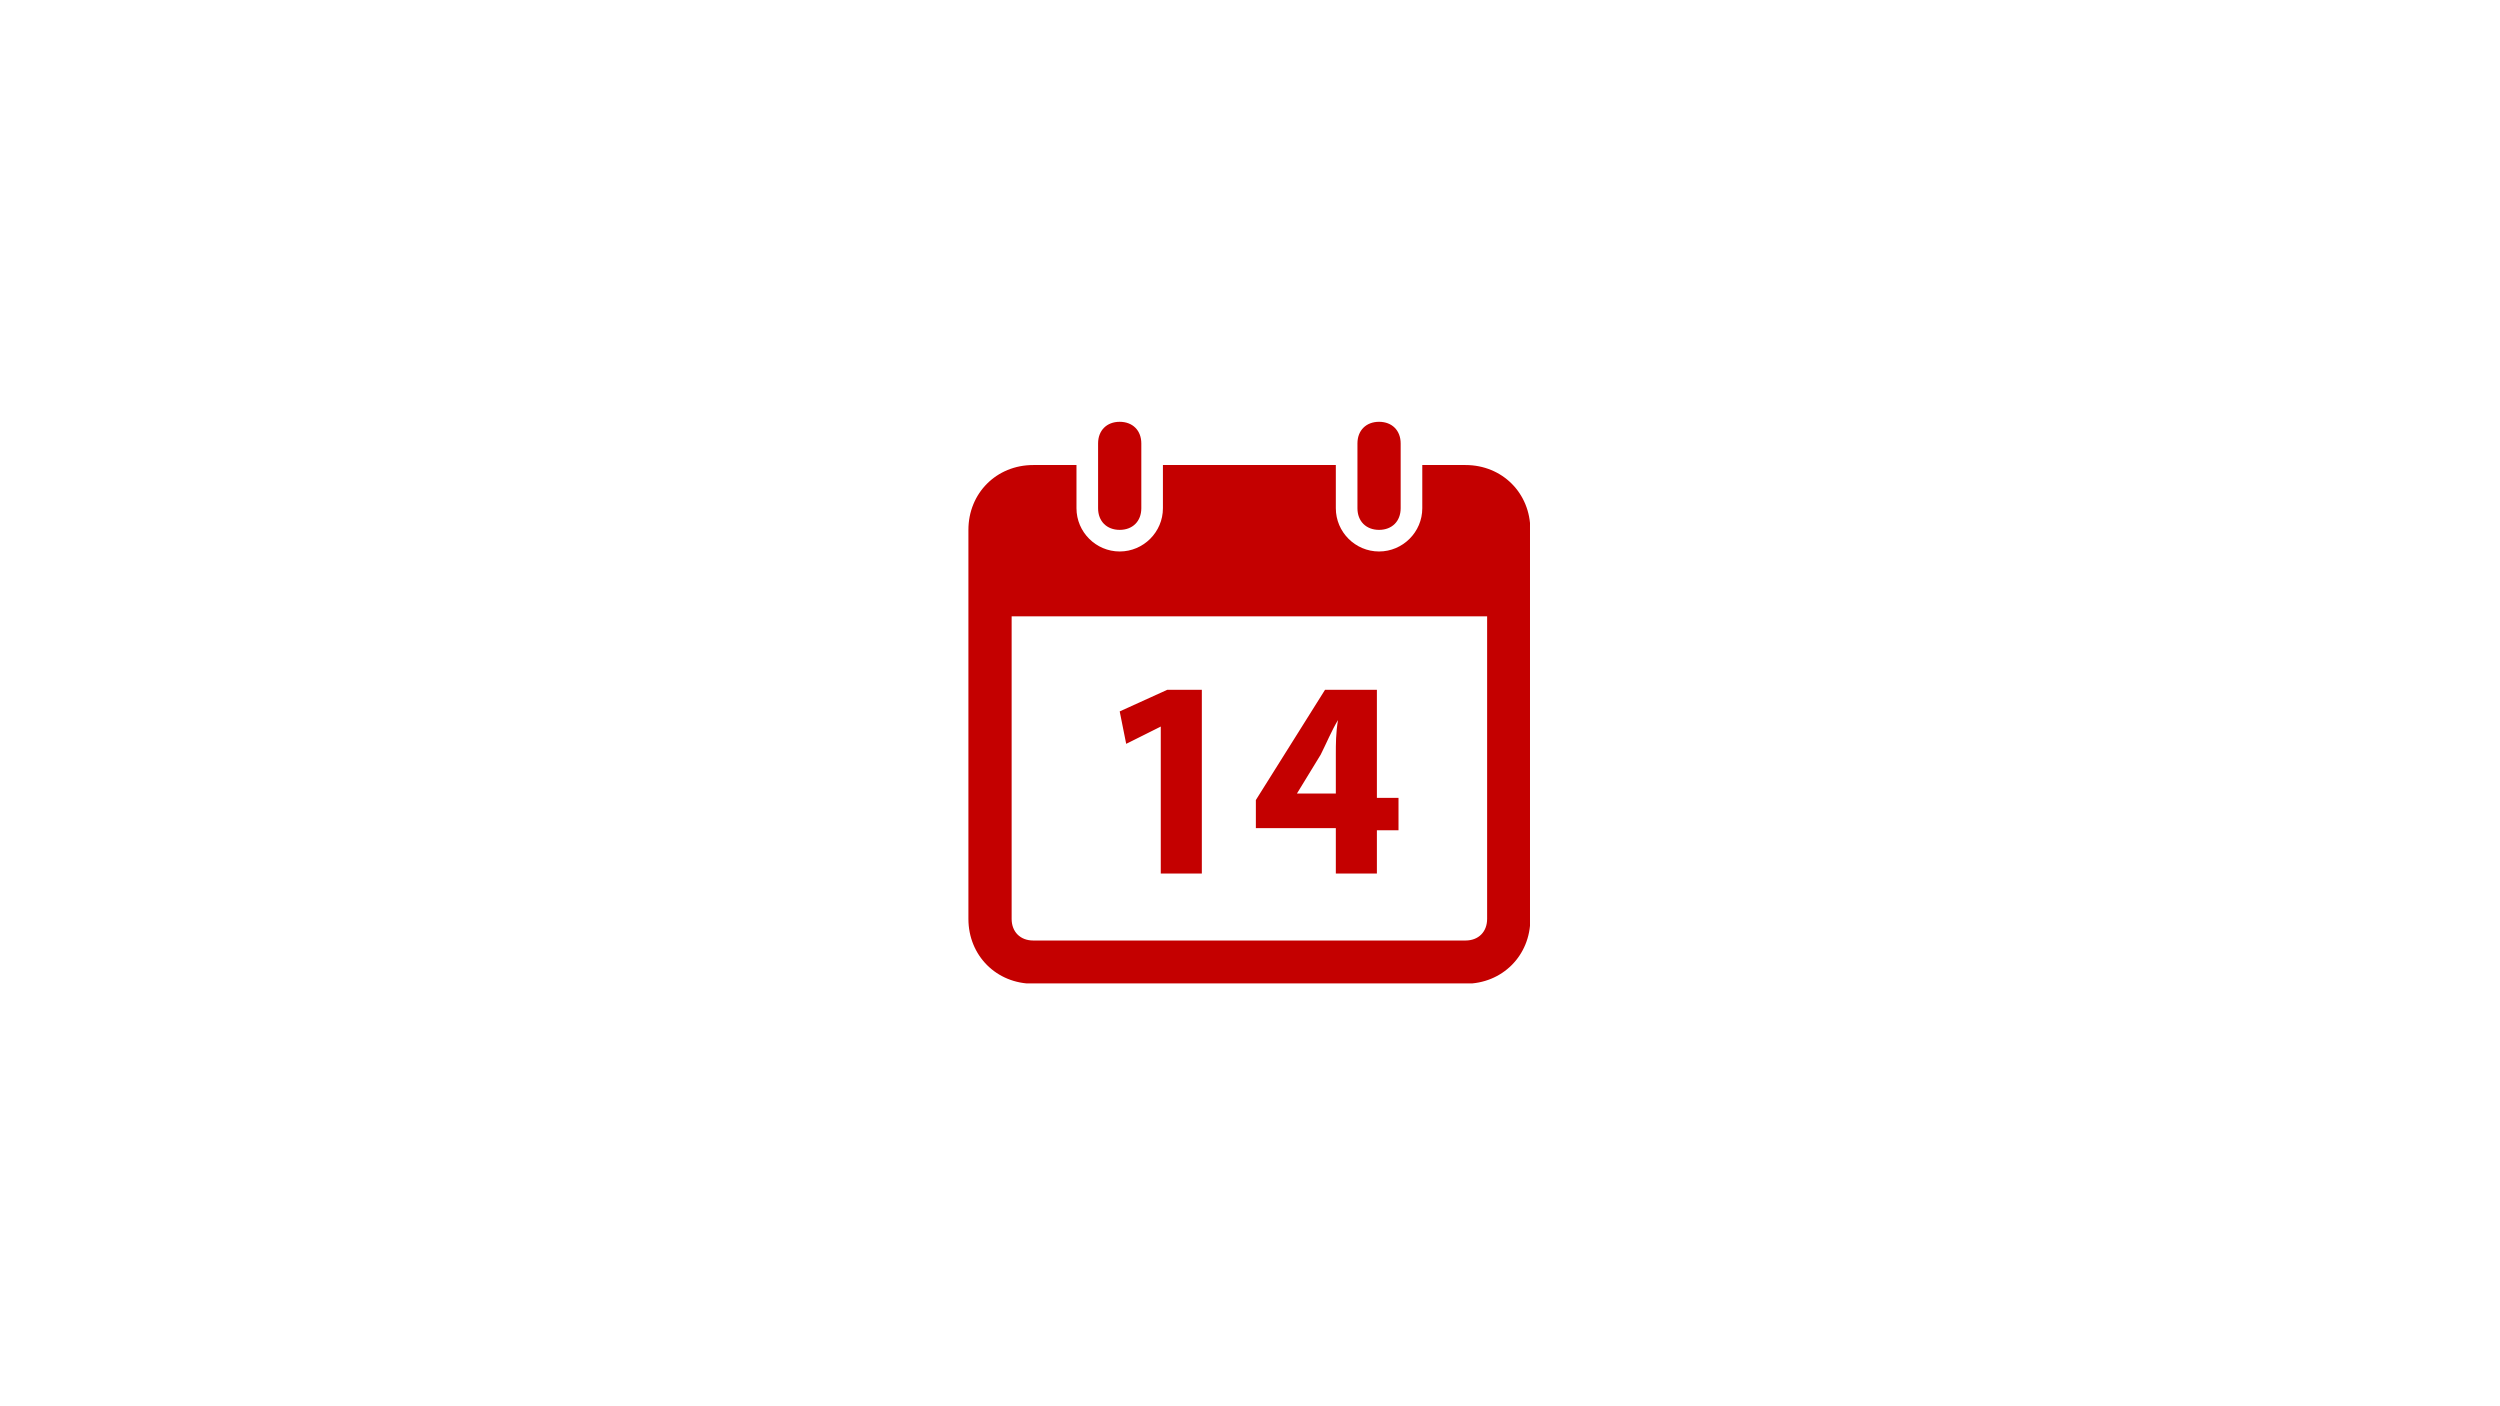 <svg xmlns="http://www.w3.org/2000/svg" xmlns:xlink="http://www.w3.org/1999/xlink" width="1366" zoomAndPan="magnify" viewBox="0 0 1024.5 576" height="768" preserveAspectRatio="xMidYMid meet" version="1.0"><defs><clipPath id="527120b6bb"><path d="M 449 172.855 L 468 172.855 L 468 218 L 449 218 Z M 449 172.855 " clip-rule="nonzero"/></clipPath><clipPath id="b54e608524"><path d="M 396.855 190 L 626.992 190 L 626.992 402.992 L 396.855 402.992 Z M 396.855 190 " clip-rule="nonzero"/></clipPath><clipPath id="de598857ff"><path d="M 556 172.855 L 574 172.855 L 574 218 L 556 218 Z M 556 172.855 " clip-rule="nonzero"/></clipPath></defs><g clip-path="url(#527120b6bb)"><path fill="#c40000" d="M 458.855 217.141 C 453.539 217.141 449.996 213.598 449.996 208.285 L 449.996 181.715 C 449.996 176.398 453.539 172.855 458.855 172.855 C 464.168 172.855 467.711 176.398 467.711 181.715 L 467.711 208.285 C 467.711 213.598 464.168 217.141 458.855 217.141 Z M 458.855 217.141 " fill-opacity="1" fill-rule="nonzero"/></g><g clip-path="url(#b54e608524)"><path fill="#c40000" d="M 600.562 190.57 L 582.852 190.57 L 582.852 208.285 C 582.852 218.027 574.879 225.996 565.137 225.996 C 555.395 225.996 547.422 218.027 547.422 208.285 L 547.422 190.57 L 476.566 190.57 L 476.566 208.285 C 476.566 218.027 468.598 225.996 458.855 225.996 C 449.113 225.996 441.141 218.027 441.141 208.285 L 441.141 190.57 L 423.426 190.57 C 408.371 190.57 396.855 202.082 396.855 217.141 L 396.855 376.562 C 396.855 391.621 408.371 403.133 423.426 403.133 L 600.562 403.133 C 615.621 403.133 627.133 391.621 627.133 376.562 L 627.133 217.141 C 627.133 202.082 615.621 190.57 600.562 190.57 Z M 609.422 376.562 C 609.422 381.879 605.879 385.422 600.562 385.422 L 423.426 385.422 C 418.113 385.422 414.57 381.879 414.57 376.562 L 414.57 252.566 L 609.422 252.566 Z M 609.422 376.562 " fill-opacity="1" fill-rule="nonzero"/></g><g clip-path="url(#de598857ff)"><path fill="#c40000" d="M 565.137 217.141 C 559.824 217.141 556.281 213.598 556.281 208.285 L 556.281 181.715 C 556.281 176.398 559.824 172.855 565.137 172.855 C 570.449 172.855 573.992 176.398 573.992 181.715 L 573.992 208.285 C 573.992 213.598 570.449 217.141 565.137 217.141 Z M 565.137 217.141 " fill-opacity="1" fill-rule="nonzero"/></g><path fill="#c40000" d="M 475.684 297.738 L 461.512 304.824 L 458.855 291.539 L 478.34 282.68 L 492.512 282.68 L 492.512 357.965 L 475.684 357.965 Z M 475.684 297.738 " fill-opacity="1" fill-rule="nonzero"/><path fill="#c40000" d="M 547.422 357.078 L 547.422 339.363 L 514.652 339.363 L 514.652 327.852 L 542.996 282.68 L 564.25 282.68 L 564.25 326.965 L 573.109 326.965 L 573.109 340.25 L 564.25 340.25 L 564.25 357.965 L 547.422 357.965 Z M 547.422 326.078 L 547.422 309.25 C 547.422 304.824 547.422 300.395 548.309 295.082 C 545.652 299.508 543.879 303.938 541.223 309.25 L 531.48 325.195 L 547.422 325.195 Z M 547.422 326.078 " fill-opacity="1" fill-rule="nonzero"/></svg>